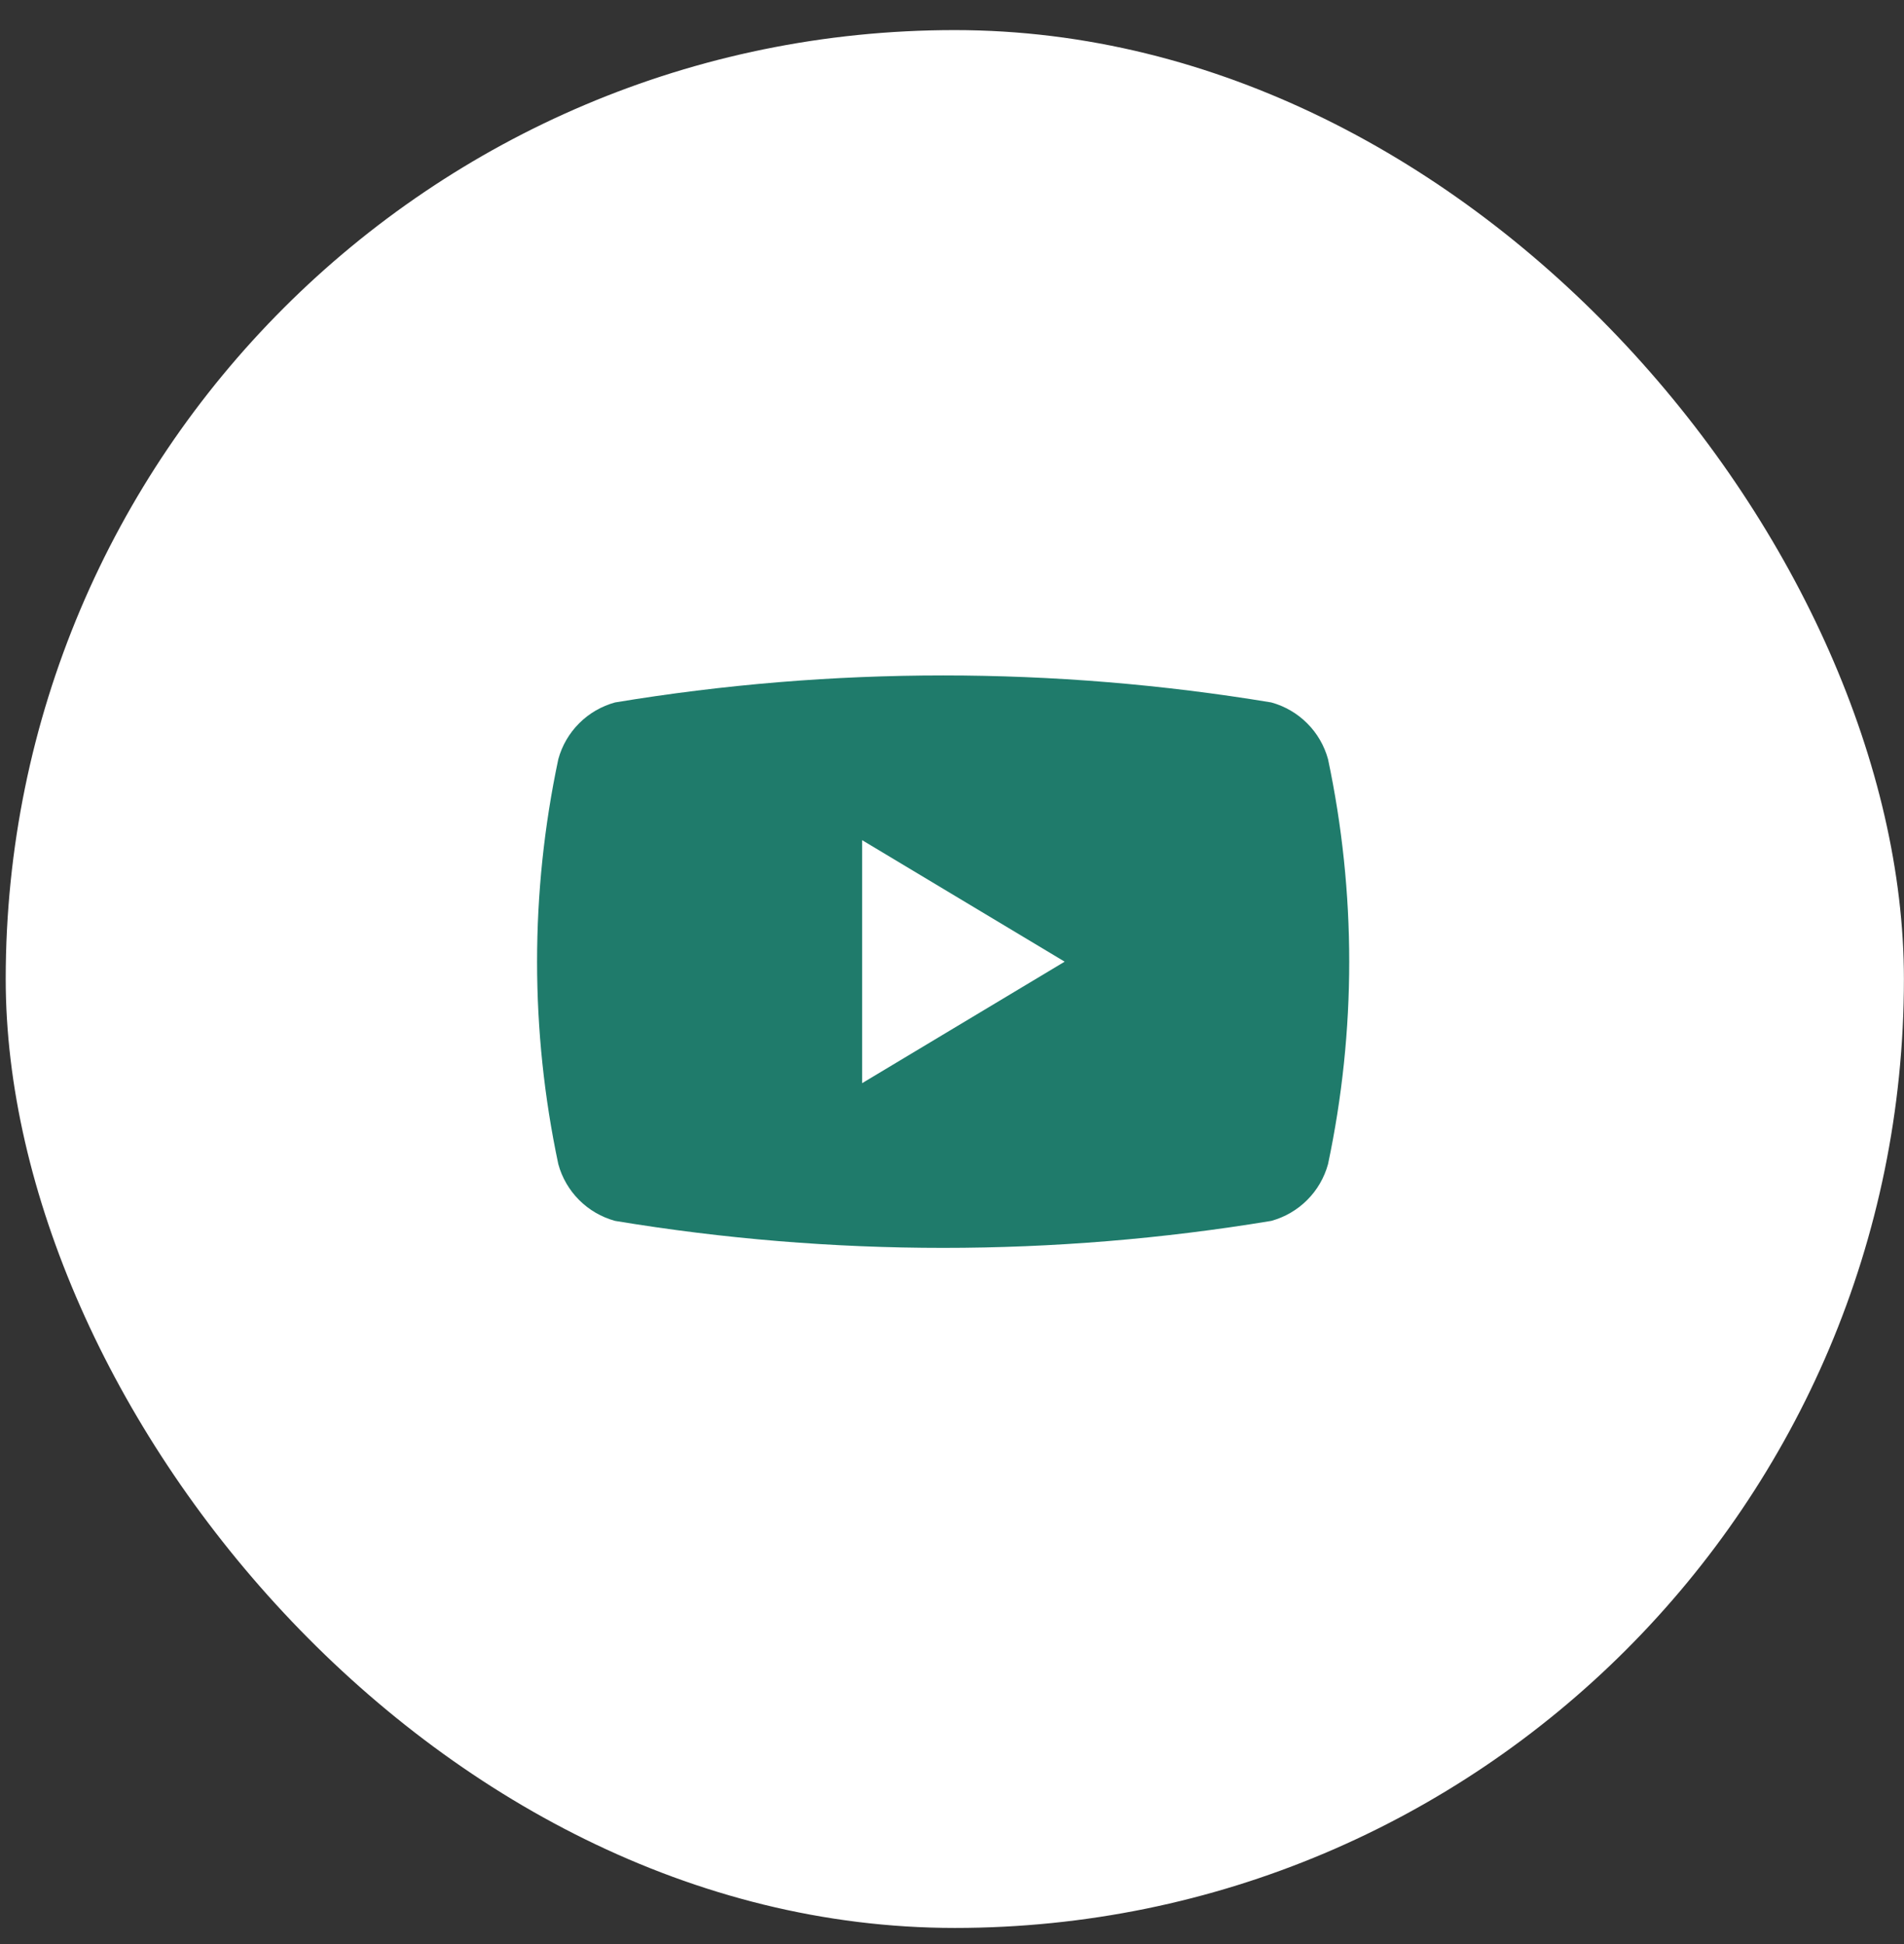 <svg width="47" height="48" viewBox="0 0 47 48" fill="none" xmlns="http://www.w3.org/2000/svg">
<rect x="0" y="0" width="47" height="48" fill="#333333" stroke="none"/>
<rect x="0.141" y="0.743" width="46.857" height="46.857" rx="23.429" fill="white"/>
<path d="M13.782 28.743C13.083 25.446 13.083 22.04 13.782 18.743C13.873 18.408 14.051 18.103 14.296 17.858C14.542 17.612 14.847 17.435 15.182 17.343C20.545 16.454 26.018 16.454 31.382 17.343C31.716 17.435 32.022 17.612 32.267 17.858C32.513 18.103 32.69 18.408 32.782 18.743C33.48 22.04 33.48 25.446 32.782 28.743C32.69 29.078 32.513 29.383 32.267 29.628C32.022 29.874 31.716 30.051 31.382 30.143C26.018 31.032 20.545 31.032 15.182 30.143C14.847 30.051 14.542 29.874 14.296 29.628C14.051 29.383 13.873 29.078 13.782 28.743Z" fill="#1F7B6B"/>
<path d="M21.281 26.743L26.281 23.743L21.281 20.743V26.743Z" fill="white"/>
</svg>
